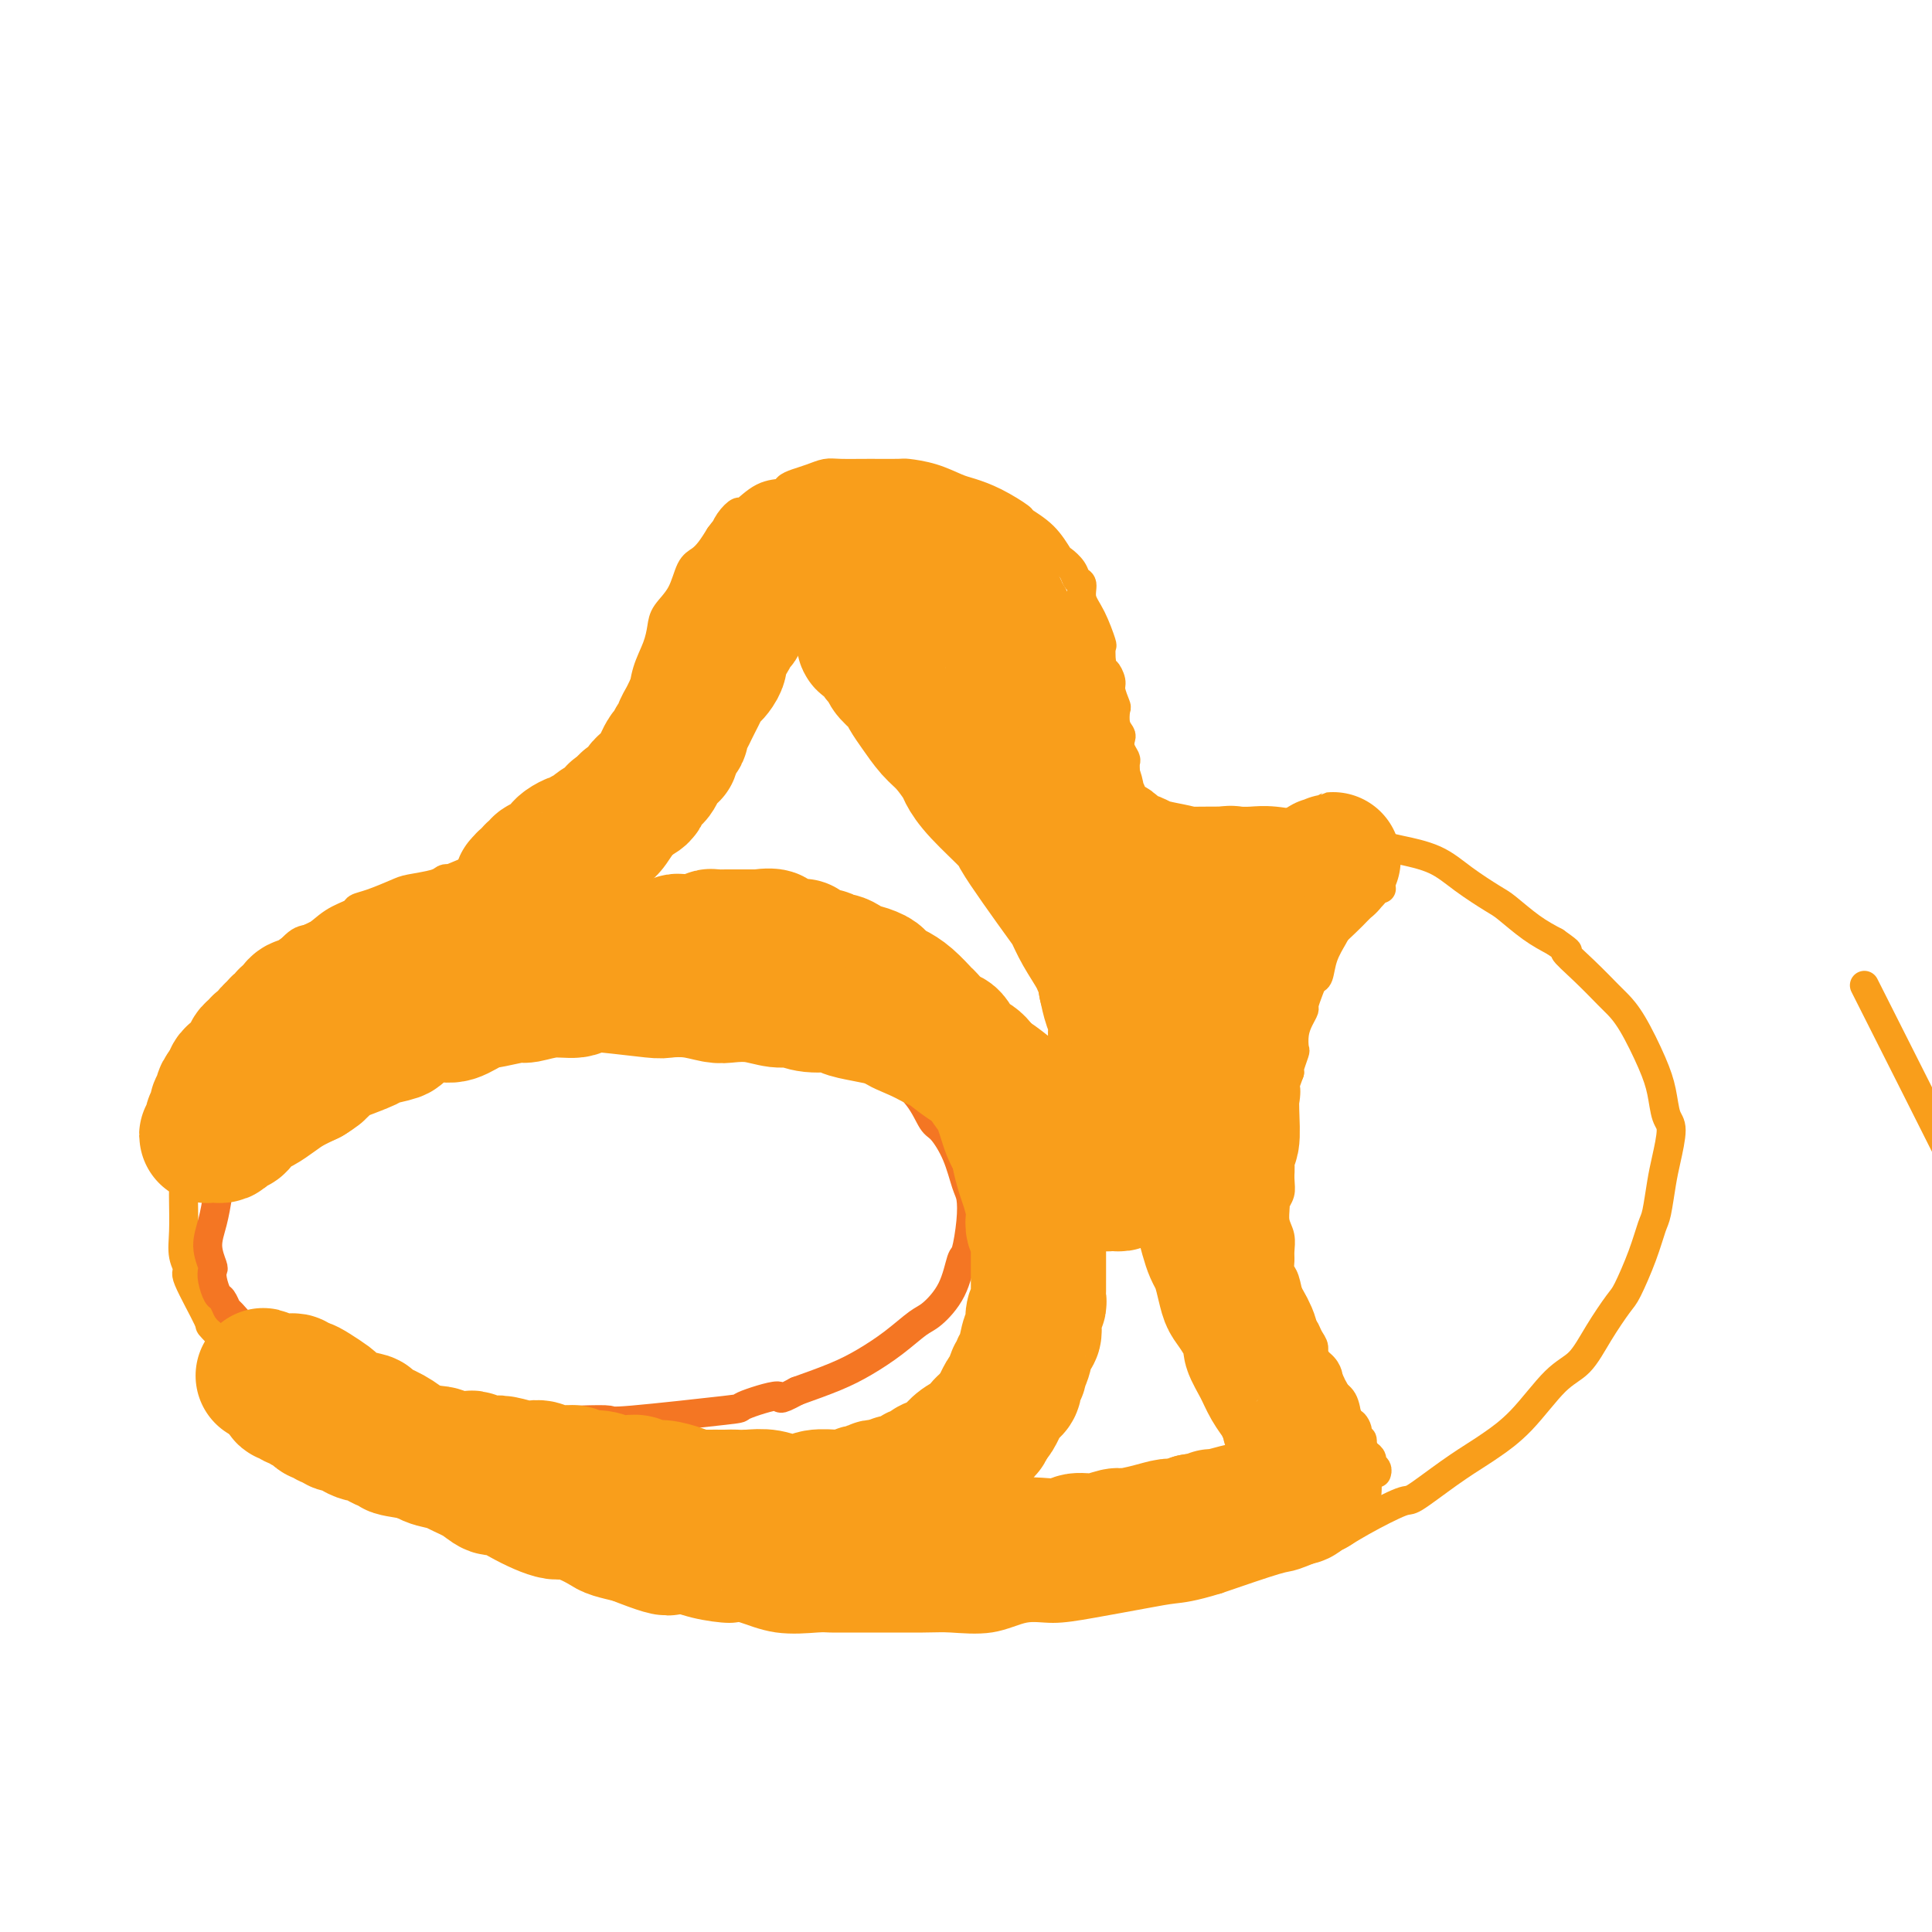 <svg viewBox='0 0 400 400' version='1.1' xmlns='http://www.w3.org/2000/svg' xmlns:xlink='http://www.w3.org/1999/xlink'><g fill='none' stroke='#F99E1B' stroke-width='6' stroke-linecap='round' stroke-linejoin='round'><path d='M234,173c0.457,-0.030 0.914,-0.061 1,0c0.086,0.061 -0.199,0.213 0,0c0.199,-0.213 0.881,-0.792 1,-1c0.119,-0.208 -0.325,-0.045 0,0c0.325,0.045 1.418,-0.026 2,0c0.582,0.026 0.653,0.151 1,0c0.347,-0.151 0.971,-0.576 2,-1c1.029,-0.424 2.462,-0.845 3,-1c0.538,-0.155 0.181,-0.043 1,0c0.819,0.043 2.815,0.016 5,0c2.185,-0.016 4.560,-0.020 6,0c1.440,0.020 1.944,0.064 3,0c1.056,-0.064 2.663,-0.234 5,0c2.337,0.234 5.402,0.874 7,1c1.598,0.126 1.728,-0.263 3,0c1.272,0.263 3.685,1.178 6,2c2.315,0.822 4.532,1.551 6,2c1.468,0.449 2.187,0.618 4,1c1.813,0.382 4.721,0.976 7,2c2.279,1.024 3.928,2.476 6,4c2.072,1.524 4.566,3.120 6,4c1.434,0.880 1.809,1.045 3,2c1.191,0.955 3.197,2.702 5,4c1.803,1.298 3.401,2.149 5,3'/><path d='M322,195c4.153,2.915 2.035,1.704 2,2c-0.035,0.296 2.014,2.101 4,4c1.986,1.899 3.908,3.892 5,5c1.092,1.108 1.353,1.329 2,2c0.647,0.671 1.681,1.790 3,4c1.319,2.210 2.925,5.511 4,8c1.075,2.489 1.620,4.165 2,6c0.380,1.835 0.596,3.829 1,5c0.404,1.171 0.995,1.518 1,3c0.005,1.482 -0.578,4.098 -1,6c-0.422,1.902 -0.684,3.091 -1,5c-0.316,1.909 -0.688,4.539 -1,6c-0.312,1.461 -0.565,1.754 -1,3c-0.435,1.246 -1.053,3.447 -2,6c-0.947,2.553 -2.225,5.459 -3,7c-0.775,1.541 -1.048,1.717 -2,3c-0.952,1.283 -2.584,3.674 -4,6c-1.416,2.326 -2.617,4.586 -4,6c-1.383,1.414 -2.947,1.983 -5,4c-2.053,2.017 -4.596,5.484 -7,8c-2.404,2.516 -4.669,4.083 -6,5c-1.331,0.917 -1.726,1.186 -3,2c-1.274,0.814 -3.425,2.174 -6,4c-2.575,1.826 -5.572,4.118 -7,5c-1.428,0.882 -1.285,0.352 -3,1c-1.715,0.648 -5.288,2.472 -8,4c-2.712,1.528 -4.562,2.760 -7,4c-2.438,1.240 -5.464,2.488 -7,3c-1.536,0.512 -1.582,0.289 -4,1c-2.418,0.711 -7.209,2.355 -12,4'/><path d='M252,327c-5.382,1.657 -7.337,1.801 -9,2c-1.663,0.199 -3.036,0.453 -6,1c-2.964,0.547 -7.521,1.386 -11,2c-3.479,0.614 -5.879,1.002 -8,1c-2.121,-0.002 -3.962,-0.393 -6,0c-2.038,0.393 -4.273,1.569 -7,2c-2.727,0.431 -5.947,0.115 -8,0c-2.053,-0.115 -2.938,-0.029 -6,0c-3.062,0.029 -8.302,0.000 -12,0c-3.698,-0.000 -5.854,0.029 -7,0c-1.146,-0.029 -1.281,-0.115 -3,0c-1.719,0.115 -5.023,0.431 -8,0c-2.977,-0.431 -5.628,-1.607 -7,-2c-1.372,-0.393 -1.466,-0.002 -3,0c-1.534,0.002 -4.508,-0.386 -7,-1c-2.492,-0.614 -4.503,-1.454 -7,-2c-2.497,-0.546 -5.480,-0.800 -7,-1c-1.520,-0.200 -1.576,-0.348 -3,-1c-1.424,-0.652 -4.216,-1.807 -7,-3c-2.784,-1.193 -5.562,-2.423 -7,-3c-1.438,-0.577 -1.537,-0.503 -3,-1c-1.463,-0.497 -4.291,-1.567 -7,-3c-2.709,-1.433 -5.301,-3.229 -7,-4c-1.699,-0.771 -2.507,-0.518 -4,-1c-1.493,-0.482 -3.672,-1.698 -6,-3c-2.328,-1.302 -4.804,-2.689 -8,-5c-3.196,-2.311 -7.110,-5.548 -9,-7c-1.890,-1.452 -1.754,-1.121 -3,-2c-1.246,-0.879 -3.874,-2.967 -6,-5c-2.126,-2.033 -3.750,-4.009 -5,-5c-1.250,-0.991 -2.125,-0.995 -3,-1'/><path d='M52,285c-5.922,-4.696 -3.725,-3.936 -4,-5c-0.275,-1.064 -3.020,-3.953 -4,-5c-0.980,-1.047 -0.196,-0.252 -1,-2c-0.804,-1.748 -3.196,-6.041 -4,-8c-0.804,-1.959 -0.019,-1.586 0,-2c0.019,-0.414 -0.727,-1.616 -1,-3c-0.273,-1.384 -0.074,-2.949 0,-5c0.074,-2.051 0.023,-4.588 0,-6c-0.023,-1.412 -0.018,-1.698 0,-3c0.018,-1.302 0.051,-3.621 0,-6c-0.051,-2.379 -0.184,-4.819 0,-6c0.184,-1.181 0.685,-1.102 1,-2c0.315,-0.898 0.443,-2.774 1,-5c0.557,-2.226 1.543,-4.803 2,-6c0.457,-1.197 0.386,-1.015 1,-2c0.614,-0.985 1.913,-3.137 3,-5c1.087,-1.863 1.961,-3.438 3,-5c1.039,-1.562 2.245,-3.109 3,-4c0.755,-0.891 1.061,-1.124 2,-2c0.939,-0.876 2.511,-2.395 4,-4c1.489,-1.605 2.895,-3.295 4,-4c1.105,-0.705 1.911,-0.426 3,-1c1.089,-0.574 2.463,-2.003 4,-3c1.537,-0.997 3.238,-1.563 4,-2c0.762,-0.437 0.585,-0.747 1,-1c0.415,-0.253 1.420,-0.450 3,-1c1.580,-0.550 3.733,-1.454 5,-2c1.267,-0.546 1.649,-0.734 3,-1c1.351,-0.266 3.671,-0.610 5,-1c1.329,-0.390 1.665,-0.826 2,-1c0.335,-0.174 0.667,-0.087 1,0'/><path d='M93,182c5.385,-2.251 3.347,-1.378 3,-1c-0.347,0.378 0.996,0.260 2,0c1.004,-0.260 1.669,-0.661 2,-1c0.331,-0.339 0.328,-0.616 1,-1c0.672,-0.384 2.019,-0.877 3,-1c0.981,-0.123 1.594,0.122 2,0c0.406,-0.122 0.603,-0.613 1,-1c0.397,-0.387 0.995,-0.671 2,-1c1.005,-0.329 2.418,-0.702 3,-1c0.582,-0.298 0.333,-0.520 1,-1c0.667,-0.480 2.248,-1.218 3,-2c0.752,-0.782 0.674,-1.609 1,-2c0.326,-0.391 1.057,-0.348 2,-1c0.943,-0.652 2.098,-2.000 3,-3c0.902,-1.000 1.550,-1.652 2,-2c0.450,-0.348 0.701,-0.391 1,-1c0.299,-0.609 0.647,-1.784 1,-3c0.353,-1.216 0.711,-2.473 1,-3c0.289,-0.527 0.510,-0.324 1,-1c0.490,-0.676 1.248,-2.231 2,-4c0.752,-1.769 1.497,-3.751 2,-5c0.503,-1.249 0.763,-1.765 1,-3c0.237,-1.235 0.452,-3.189 1,-5c0.548,-1.811 1.431,-3.480 2,-5c0.569,-1.520 0.824,-2.893 1,-4c0.176,-1.107 0.274,-1.948 1,-3c0.726,-1.052 2.081,-2.315 3,-4c0.919,-1.685 1.401,-3.792 2,-5c0.599,-1.208 1.315,-1.518 2,-2c0.685,-0.482 1.339,-1.138 2,-2c0.661,-0.862 1.331,-1.931 2,-3'/><path d='M149,111c1.899,-2.616 1.147,-1.156 1,-1c-0.147,0.156 0.311,-0.991 1,-2c0.689,-1.009 1.609,-1.881 2,-2c0.391,-0.119 0.254,0.515 1,0c0.746,-0.515 2.377,-2.179 4,-3c1.623,-0.821 3.239,-0.798 4,-1c0.761,-0.202 0.666,-0.628 1,-1c0.334,-0.372 1.097,-0.688 2,-1c0.903,-0.312 1.944,-0.619 3,-1c1.056,-0.381 2.125,-0.835 3,-1c0.875,-0.165 1.555,-0.042 3,0c1.445,0.042 3.654,0.004 6,0c2.346,-0.004 4.829,0.026 6,0c1.171,-0.026 1.032,-0.107 2,0c0.968,0.107 3.045,0.404 5,1c1.955,0.596 3.789,1.492 5,2c1.211,0.508 1.801,0.627 3,1c1.199,0.373 3.008,1.000 5,2c1.992,1.000 4.168,2.371 5,3c0.832,0.629 0.321,0.514 1,1c0.679,0.486 2.549,1.573 4,3c1.451,1.427 2.484,3.193 3,4c0.516,0.807 0.515,0.656 1,1c0.485,0.344 1.456,1.185 2,2c0.544,0.815 0.661,1.606 1,2c0.339,0.394 0.900,0.390 1,1c0.100,0.610 -0.260,1.832 0,3c0.260,1.168 1.142,2.282 2,4c0.858,1.718 1.693,4.039 2,5c0.307,0.961 0.088,0.560 0,1c-0.088,0.440 -0.044,1.720 0,3'/><path d='M228,137c0.780,2.827 0.731,1.893 1,2c0.269,0.107 0.856,1.253 1,2c0.144,0.747 -0.154,1.093 0,2c0.154,0.907 0.759,2.375 1,3c0.241,0.625 0.116,0.408 0,1c-0.116,0.592 -0.223,1.994 0,3c0.223,1.006 0.778,1.617 1,2c0.222,0.383 0.112,0.539 0,1c-0.112,0.461 -0.226,1.228 0,2c0.226,0.772 0.793,1.550 1,2c0.207,0.450 0.054,0.573 0,1c-0.054,0.427 -0.011,1.160 0,2c0.011,0.840 -0.011,1.788 0,2c0.011,0.212 0.056,-0.312 0,0c-0.056,0.312 -0.211,1.459 0,2c0.211,0.541 0.789,0.474 1,1c0.211,0.526 0.057,1.643 0,2c-0.057,0.357 -0.015,-0.048 0,0c0.015,0.048 0.004,0.549 0,1c-0.004,0.451 -0.001,0.852 0,1c0.001,0.148 0.000,0.042 0,0c-0.000,-0.042 -0.000,-0.021 0,0'/></g>
<g fill='none' stroke='#F47623' stroke-width='6' stroke-linecap='round' stroke-linejoin='round'><path d='M172,214c0.295,-0.008 0.590,-0.017 1,0c0.410,0.017 0.934,0.059 1,0c0.066,-0.059 -0.327,-0.220 0,0c0.327,0.220 1.372,0.822 2,1c0.628,0.178 0.837,-0.068 1,0c0.163,0.068 0.280,0.449 1,1c0.720,0.551 2.041,1.272 3,2c0.959,0.728 1.554,1.463 2,2c0.446,0.537 0.742,0.875 2,2c1.258,1.125 3.478,3.036 5,5c1.522,1.964 2.345,3.980 3,5c0.655,1.020 1.143,1.043 2,2c0.857,0.957 2.083,2.849 3,5c0.917,2.151 1.525,4.561 2,6c0.475,1.439 0.817,1.906 1,3c0.183,1.094 0.208,2.815 0,5c-0.208,2.185 -0.648,4.835 -1,6c-0.352,1.165 -0.616,0.846 -1,2c-0.384,1.154 -0.888,3.782 -2,6c-1.112,2.218 -2.832,4.025 -4,5c-1.168,0.975 -1.782,1.118 -3,2c-1.218,0.882 -3.038,2.505 -5,4c-1.962,1.495 -4.067,2.864 -6,4c-1.933,1.136 -3.695,2.039 -6,3c-2.305,0.961 -5.152,1.981 -8,3'/><path d='M165,288c-4.800,2.588 -2.799,1.058 -4,1c-1.201,-0.058 -5.603,1.357 -7,2c-1.397,0.643 0.212,0.513 -4,1c-4.212,0.487 -14.246,1.590 -19,2c-4.754,0.410 -4.228,0.125 -5,0c-0.772,-0.125 -2.843,-0.092 -6,0c-3.157,0.092 -7.399,0.241 -11,0c-3.601,-0.241 -6.562,-0.872 -8,-1c-1.438,-0.128 -1.355,0.248 -3,0c-1.645,-0.248 -5.018,-1.121 -8,-2c-2.982,-0.879 -5.572,-1.765 -7,-2c-1.428,-0.235 -1.694,0.182 -3,0c-1.306,-0.182 -3.652,-0.964 -6,-2c-2.348,-1.036 -4.700,-2.326 -6,-3c-1.300,-0.674 -1.550,-0.731 -3,-1c-1.450,-0.269 -4.101,-0.750 -6,-2c-1.899,-1.250 -3.048,-3.270 -4,-4c-0.952,-0.730 -1.708,-0.169 -3,-1c-1.292,-0.831 -3.120,-3.055 -4,-4c-0.880,-0.945 -0.810,-0.611 -1,-1c-0.190,-0.389 -0.638,-1.503 -1,-2c-0.362,-0.497 -0.637,-0.379 -1,-1c-0.363,-0.621 -0.812,-1.981 -1,-3c-0.188,-1.019 -0.113,-1.698 0,-2c0.113,-0.302 0.266,-0.227 0,-1c-0.266,-0.773 -0.951,-2.393 -1,-4c-0.049,-1.607 0.536,-3.201 1,-5c0.464,-1.799 0.805,-3.802 1,-5c0.195,-1.198 0.245,-1.592 1,-3c0.755,-1.408 2.216,-3.831 3,-5c0.784,-1.169 0.892,-1.085 1,-1'/><path d='M50,239c1.609,-2.360 3.132,-3.758 5,-5c1.868,-1.242 4.082,-2.326 5,-3c0.918,-0.674 0.539,-0.938 3,-2c2.461,-1.062 7.762,-2.922 10,-4c2.238,-1.078 1.415,-1.374 3,-2c1.585,-0.626 5.580,-1.582 8,-2c2.420,-0.418 3.264,-0.298 6,-1c2.736,-0.702 7.363,-2.226 11,-3c3.637,-0.774 6.284,-0.800 8,-1c1.716,-0.200 2.500,-0.575 5,-1c2.500,-0.425 6.715,-0.900 10,-1c3.285,-0.100 5.640,0.173 7,0c1.360,-0.173 1.725,-0.794 3,-1c1.275,-0.206 3.462,0.001 6,0c2.538,-0.001 5.429,-0.211 7,0c1.571,0.211 1.821,0.841 3,1c1.179,0.159 3.286,-0.154 5,0c1.714,0.154 3.034,0.773 4,1c0.966,0.227 1.579,0.061 2,0c0.421,-0.061 0.652,-0.016 1,0c0.348,0.016 0.814,0.005 1,0c0.186,-0.005 0.093,-0.002 0,0'/></g>
<g fill='none' stroke='#F99E1B' stroke-width='6' stroke-linecap='round' stroke-linejoin='round'><path d='M286,184c-0.457,0.002 -0.914,0.003 -1,0c-0.086,-0.003 0.198,-0.012 0,0c-0.198,0.012 -0.879,0.045 -1,0c-0.121,-0.045 0.318,-0.168 0,0c-0.318,0.168 -1.395,0.625 -2,1c-0.605,0.375 -0.740,0.667 -1,1c-0.260,0.333 -0.646,0.707 -1,1c-0.354,0.293 -0.676,0.507 -1,1c-0.324,0.493 -0.650,1.267 -1,2c-0.350,0.733 -0.724,1.425 -1,2c-0.276,0.575 -0.455,1.035 -1,2c-0.545,0.965 -1.456,2.437 -2,4c-0.544,1.563 -0.719,3.216 -1,4c-0.281,0.784 -0.666,0.699 -1,1c-0.334,0.301 -0.615,0.989 -1,2c-0.385,1.011 -0.874,2.345 -1,3c-0.126,0.655 0.111,0.632 0,1c-0.111,0.368 -0.569,1.128 -1,2c-0.431,0.872 -0.834,1.855 -1,3c-0.166,1.145 -0.096,2.451 0,3c0.096,0.549 0.218,0.340 0,1c-0.218,0.660 -0.777,2.189 -1,3c-0.223,0.811 -0.112,0.906 0,1'/><path d='M267,222c-1.944,5.477 -1.306,3.170 -1,3c0.306,-0.170 0.278,1.796 0,3c-0.278,1.204 -0.807,1.645 -1,2c-0.193,0.355 -0.051,0.622 0,2c0.051,1.378 0.010,3.865 0,5c-0.010,1.135 0.012,0.918 0,2c-0.012,1.082 -0.057,3.462 0,5c0.057,1.538 0.215,2.235 0,3c-0.215,0.765 -0.804,1.598 -1,2c-0.196,0.402 0.000,0.373 0,1c-0.000,0.627 -0.197,1.912 0,3c0.197,1.088 0.788,1.980 1,3c0.212,1.020 0.046,2.168 0,3c-0.046,0.832 0.029,1.348 0,2c-0.029,0.652 -0.163,1.439 0,2c0.163,0.561 0.621,0.895 1,2c0.379,1.105 0.679,2.982 1,4c0.321,1.018 0.665,1.179 1,2c0.335,0.821 0.662,2.303 1,3c0.338,0.697 0.685,0.609 1,1c0.315,0.391 0.596,1.260 1,2c0.404,0.740 0.931,1.349 1,2c0.069,0.651 -0.319,1.344 0,2c0.319,0.656 1.346,1.277 2,2c0.654,0.723 0.935,1.550 1,2c0.065,0.450 -0.086,0.523 0,1c0.086,0.477 0.408,1.359 1,2c0.592,0.641 1.455,1.040 2,2c0.545,0.960 0.773,2.480 1,4'/><path d='M279,294c2.327,4.996 1.145,1.986 1,1c-0.145,-0.986 0.749,0.050 1,1c0.251,0.950 -0.139,1.813 0,2c0.139,0.187 0.807,-0.301 1,0c0.193,0.301 -0.088,1.390 0,2c0.088,0.610 0.545,0.742 1,1c0.455,0.258 0.906,0.644 1,1c0.094,0.356 -0.171,0.684 0,1c0.171,0.316 0.778,0.621 1,1c0.222,0.379 0.060,0.833 0,1c-0.060,0.167 -0.017,0.048 0,0c0.017,-0.048 0.009,-0.024 0,0'/><path d='M386,204c14.159,28.074 28.319,56.149 34,68c5.681,11.851 2.884,7.479 2,6c-0.884,-1.479 0.144,-0.066 1,2c0.856,2.066 1.538,4.784 2,7c0.462,2.216 0.702,3.931 1,5c0.298,1.069 0.652,1.491 1,3c0.348,1.509 0.689,4.103 1,6c0.311,1.897 0.594,3.096 1,5c0.406,1.904 0.937,4.514 1,6c0.063,1.486 -0.341,1.848 0,3c0.341,1.152 1.428,3.094 2,5c0.572,1.906 0.630,3.776 1,5c0.370,1.224 1.054,1.801 2,3c0.946,1.199 2.156,3.021 3,5c0.844,1.979 1.323,4.114 2,5c0.677,0.886 1.551,0.524 2,1c0.449,0.476 0.474,1.791 1,3c0.526,1.209 1.553,2.313 2,3c0.447,0.687 0.313,0.959 1,2c0.687,1.041 2.194,2.852 4,5c1.806,2.148 3.912,4.634 5,6c1.088,1.366 1.158,1.614 2,3c0.842,1.386 2.458,3.912 4,6c1.542,2.088 3.012,3.740 4,5c0.988,1.260 1.494,2.130 2,3'/><path d='M467,375c5.937,8.821 3.780,5.873 4,6c0.220,0.127 2.816,3.329 5,6c2.184,2.671 3.956,4.810 5,6c1.044,1.190 1.360,1.432 2,3c0.640,1.568 1.604,4.461 3,7c1.396,2.539 3.223,4.724 4,6c0.777,1.276 0.505,1.644 1,3c0.495,1.356 1.758,3.699 3,6c1.242,2.301 2.462,4.560 3,6c0.538,1.440 0.394,2.059 1,3c0.606,0.941 1.961,2.202 3,5c1.039,2.798 1.763,7.131 2,6c0.237,-1.131 -0.013,-7.728 2,2c2.013,9.728 6.289,35.779 0,1c-6.289,-34.779 -23.145,-130.390 -40,-226'/></g>
<g fill='none' stroke='#F99E1B' stroke-width='28' stroke-linecap='round' stroke-linejoin='round'><path d='M131,199c0.032,-0.030 0.063,-0.059 0,0c-0.063,0.059 -0.221,0.208 0,0c0.221,-0.208 0.820,-0.773 1,-1c0.180,-0.227 -0.059,-0.117 0,0c0.059,0.117 0.415,0.241 1,0c0.585,-0.241 1.400,-0.848 2,-1c0.600,-0.152 0.987,0.152 1,0c0.013,-0.152 -0.347,-0.759 0,-1c0.347,-0.241 1.402,-0.117 2,0c0.598,0.117 0.740,0.227 1,0c0.260,-0.227 0.637,-0.792 1,-1c0.363,-0.208 0.714,-0.060 1,0c0.286,0.060 0.509,0.030 1,0c0.491,-0.030 1.249,-0.061 2,0c0.751,0.061 1.496,0.212 2,0c0.504,-0.212 0.769,-0.789 1,-1c0.231,-0.211 0.429,-0.057 1,0c0.571,0.057 1.514,0.015 2,0c0.486,-0.015 0.514,-0.004 1,0c0.486,0.004 1.429,0.001 2,0c0.571,-0.001 0.769,-0.000 1,0c0.231,0.000 0.495,0.000 1,0c0.505,-0.000 1.253,-0.000 2,0'/><path d='M157,194c4.527,-0.608 2.844,0.372 3,1c0.156,0.628 2.149,0.903 3,1c0.851,0.097 0.559,0.016 1,0c0.441,-0.016 1.613,0.033 2,0c0.387,-0.033 -0.013,-0.148 0,0c0.013,0.148 0.439,0.559 1,1c0.561,0.441 1.258,0.910 2,1c0.742,0.090 1.531,-0.201 2,0c0.469,0.201 0.620,0.894 1,1c0.380,0.106 0.991,-0.375 2,0c1.009,0.375 2.416,1.606 3,2c0.584,0.394 0.344,-0.050 1,0c0.656,0.050 2.209,0.592 3,1c0.791,0.408 0.822,0.681 1,1c0.178,0.319 0.504,0.685 1,1c0.496,0.315 1.162,0.579 2,1c0.838,0.421 1.849,1.000 3,2c1.151,1.000 2.443,2.422 3,3c0.557,0.578 0.379,0.314 1,1c0.621,0.686 2.040,2.323 3,3c0.960,0.677 1.462,0.395 2,1c0.538,0.605 1.114,2.097 2,3c0.886,0.903 2.084,1.217 3,2c0.916,0.783 1.551,2.036 2,3c0.449,0.964 0.712,1.640 1,2c0.288,0.360 0.602,0.404 1,1c0.398,0.596 0.880,1.745 1,2c0.120,0.255 -0.123,-0.385 0,0c0.123,0.385 0.610,1.796 1,3c0.390,1.204 0.683,2.201 1,3c0.317,0.799 0.659,1.399 1,2'/><path d='M210,236c1.415,2.945 0.954,2.308 1,3c0.046,0.692 0.600,2.714 1,4c0.400,1.286 0.647,1.835 1,3c0.353,1.165 0.813,2.947 1,4c0.187,1.053 0.103,1.377 0,2c-0.103,0.623 -0.224,1.545 0,2c0.224,0.455 0.792,0.442 1,1c0.208,0.558 0.056,1.688 0,2c-0.056,0.312 -0.015,-0.195 0,0c0.015,0.195 0.004,1.091 0,2c-0.004,0.909 -0.001,1.830 0,3c0.001,1.170 0.001,2.589 0,3c-0.001,0.411 -0.004,-0.185 0,0c0.004,0.185 0.015,1.151 0,2c-0.015,0.849 -0.056,1.580 0,2c0.056,0.420 0.208,0.529 0,1c-0.208,0.471 -0.776,1.302 -1,2c-0.224,0.698 -0.102,1.262 0,2c0.102,0.738 0.186,1.651 0,2c-0.186,0.349 -0.642,0.134 -1,1c-0.358,0.866 -0.617,2.813 -1,4c-0.383,1.187 -0.890,1.614 -1,2c-0.110,0.386 0.178,0.732 0,1c-0.178,0.268 -0.822,0.458 -1,1c-0.178,0.542 0.111,1.436 0,2c-0.111,0.564 -0.621,0.799 -1,1c-0.379,0.201 -0.626,0.369 -1,1c-0.374,0.631 -0.873,1.726 -1,2c-0.127,0.274 0.120,-0.272 0,0c-0.120,0.272 -0.606,1.364 -1,2c-0.394,0.636 -0.697,0.818 -1,1'/><path d='M205,294c-1.692,3.996 -0.922,1.487 -1,1c-0.078,-0.487 -1.005,1.049 -2,2c-0.995,0.951 -2.060,1.316 -3,2c-0.940,0.684 -1.756,1.685 -2,2c-0.244,0.315 0.084,-0.056 0,0c-0.084,0.056 -0.581,0.541 -1,1c-0.419,0.459 -0.760,0.893 -1,1c-0.240,0.107 -0.378,-0.112 -1,0c-0.622,0.112 -1.729,0.556 -2,1c-0.271,0.444 0.292,0.890 0,1c-0.292,0.110 -1.439,-0.115 -2,0c-0.561,0.115 -0.535,0.570 -1,1c-0.465,0.430 -1.420,0.833 -2,1c-0.580,0.167 -0.784,0.096 -1,0c-0.216,-0.096 -0.443,-0.218 -1,0c-0.557,0.218 -1.445,0.775 -2,1c-0.555,0.225 -0.778,0.117 -1,0c-0.222,-0.117 -0.444,-0.242 -1,0c-0.556,0.242 -1.445,0.850 -2,1c-0.555,0.150 -0.775,-0.157 -1,0c-0.225,0.157 -0.456,0.778 -1,1c-0.544,0.222 -1.403,0.045 -2,0c-0.597,-0.045 -0.932,0.040 -2,0c-1.068,-0.040 -2.868,-0.207 -4,0c-1.132,0.207 -1.597,0.789 -2,1c-0.403,0.211 -0.743,0.053 -1,0c-0.257,-0.053 -0.431,-0.000 -1,0c-0.569,0.000 -1.534,-0.051 -2,0c-0.466,0.051 -0.433,0.206 -1,0c-0.567,-0.206 -1.733,-0.773 -3,-1c-1.267,-0.227 -2.633,-0.113 -4,0'/><path d='M155,310c-4.949,0.309 -3.320,0.080 -3,0c0.320,-0.080 -0.669,-0.011 -2,0c-1.331,0.011 -3.004,-0.034 -4,0c-0.996,0.034 -1.317,0.149 -2,0c-0.683,-0.149 -1.730,-0.562 -3,-1c-1.270,-0.438 -2.764,-0.902 -4,-1c-1.236,-0.098 -2.213,0.171 -3,0c-0.787,-0.171 -1.382,-0.782 -2,-1c-0.618,-0.218 -1.257,-0.043 -2,0c-0.743,0.043 -1.588,-0.045 -2,0c-0.412,0.045 -0.391,0.222 -1,0c-0.609,-0.222 -1.850,-0.844 -3,-1c-1.150,-0.156 -2.210,0.154 -3,0c-0.790,-0.154 -1.311,-0.772 -2,-1c-0.689,-0.228 -1.546,-0.065 -2,0c-0.454,0.065 -0.506,0.031 -1,0c-0.494,-0.031 -1.429,-0.060 -2,0c-0.571,0.060 -0.779,0.208 -1,0c-0.221,-0.208 -0.454,-0.774 -1,-1c-0.546,-0.226 -1.403,-0.113 -2,0c-0.597,0.113 -0.932,0.228 -2,0c-1.068,-0.228 -2.867,-0.797 -4,-1c-1.133,-0.203 -1.598,-0.040 -2,0c-0.402,0.040 -0.741,-0.042 -1,0c-0.259,0.042 -0.440,0.208 -1,0c-0.560,-0.208 -1.500,-0.792 -2,-1c-0.500,-0.208 -0.559,-0.042 -1,0c-0.441,0.042 -1.262,-0.040 -2,0c-0.738,0.040 -1.391,0.203 -2,0c-0.609,-0.203 -1.174,-0.772 -2,-1c-0.826,-0.228 -1.913,-0.114 -3,0'/><path d='M88,301c-10.992,-1.614 -4.971,-1.149 -3,-1c1.971,0.149 -0.107,-0.017 -1,0c-0.893,0.017 -0.602,0.216 -1,0c-0.398,-0.216 -1.487,-0.846 -2,-1c-0.513,-0.154 -0.451,0.170 -1,0c-0.549,-0.170 -1.709,-0.833 -2,-1c-0.291,-0.167 0.288,0.161 0,0c-0.288,-0.161 -1.443,-0.813 -2,-1c-0.557,-0.187 -0.516,0.089 -1,0c-0.484,-0.089 -1.492,-0.545 -2,-1c-0.508,-0.455 -0.517,-0.911 -1,-1c-0.483,-0.089 -1.439,0.187 -2,0c-0.561,-0.187 -0.728,-0.837 -1,-1c-0.272,-0.163 -0.650,0.163 -1,0c-0.350,-0.163 -0.671,-0.813 -1,-1c-0.329,-0.187 -0.665,0.089 -1,0c-0.335,-0.089 -0.667,-0.545 -1,-1c-0.333,-0.455 -0.666,-0.911 -1,-1c-0.334,-0.089 -0.668,0.187 -1,0c-0.332,-0.187 -0.662,-0.837 -1,-1c-0.338,-0.163 -0.683,0.163 -1,0c-0.317,-0.163 -0.606,-0.813 -1,-1c-0.394,-0.187 -0.894,0.090 -1,0c-0.106,-0.090 0.182,-0.546 0,-1c-0.182,-0.454 -0.833,-0.906 -1,-1c-0.167,-0.094 0.151,0.171 0,0c-0.151,-0.171 -0.773,-0.778 -1,-1c-0.227,-0.222 -0.061,-0.060 0,0c0.061,0.060 0.017,0.017 0,0c-0.017,-0.017 -0.009,-0.009 0,0'/><path d='M57,286c-4.839,-2.320 -1.437,-0.621 0,0c1.437,0.621 0.910,0.165 1,0c0.090,-0.165 0.798,-0.040 1,0c0.202,0.040 -0.101,-0.004 0,0c0.101,0.004 0.606,0.055 1,0c0.394,-0.055 0.677,-0.218 1,0c0.323,0.218 0.687,0.817 1,1c0.313,0.183 0.574,-0.049 1,0c0.426,0.049 1.015,0.381 2,1c0.985,0.619 2.366,1.527 3,2c0.634,0.473 0.522,0.511 1,1c0.478,0.489 1.546,1.431 3,2c1.454,0.569 3.295,0.767 4,1c0.705,0.233 0.273,0.500 1,1c0.727,0.500 2.611,1.233 4,2c1.389,0.767 2.282,1.567 3,2c0.718,0.433 1.263,0.500 2,1c0.737,0.500 1.668,1.434 3,2c1.332,0.566 3.065,0.763 4,1c0.935,0.237 1.071,0.514 2,1c0.929,0.486 2.650,1.180 4,2c1.350,0.820 2.330,1.765 3,2c0.670,0.235 1.032,-0.239 2,0c0.968,0.239 2.544,1.190 4,2c1.456,0.810 2.793,1.478 4,2c1.207,0.522 2.286,0.899 3,1c0.714,0.101 1.064,-0.075 2,0c0.936,0.075 2.457,0.402 4,1c1.543,0.598 3.108,1.469 4,2c0.892,0.531 1.112,0.723 2,1c0.888,0.277 2.444,0.638 4,1'/><path d='M131,318c12.297,4.906 6.041,1.170 4,0c-2.041,-1.170 0.134,0.225 2,1c1.866,0.775 3.425,0.929 5,1c1.575,0.071 3.168,0.057 4,0c0.832,-0.057 0.904,-0.159 2,0c1.096,0.159 3.217,0.578 5,1c1.783,0.422 3.229,0.845 4,1c0.771,0.155 0.869,0.042 2,0c1.131,-0.042 3.297,-0.011 5,0c1.703,0.011 2.943,0.003 4,0c1.057,-0.003 1.931,-0.001 3,0c1.069,0.001 2.332,0.000 4,0c1.668,-0.000 3.742,-0.000 5,0c1.258,0.000 1.699,0.001 3,0c1.301,-0.001 3.460,-0.004 5,0c1.540,0.004 2.460,0.016 4,0c1.540,-0.016 3.699,-0.061 5,0c1.301,0.061 1.742,0.226 3,0c1.258,-0.226 3.332,-0.844 5,-1c1.668,-0.156 2.931,0.150 4,0c1.069,-0.150 1.944,-0.757 3,-1c1.056,-0.243 2.293,-0.122 4,0c1.707,0.122 3.883,0.244 5,0c1.117,-0.244 1.176,-0.853 2,-1c0.824,-0.147 2.413,0.167 4,0c1.587,-0.167 3.173,-0.814 4,-1c0.827,-0.186 0.896,0.091 2,0c1.104,-0.091 3.244,-0.550 5,-1c1.756,-0.450 3.126,-0.890 4,-1c0.874,-0.110 1.250,0.112 2,0c0.750,-0.112 1.875,-0.556 3,-1'/><path d='M247,315c8.166,-1.322 5.082,-1.129 4,-1c-1.082,0.129 -0.161,0.192 1,0c1.161,-0.192 2.561,-0.640 4,-1c1.439,-0.360 2.915,-0.633 4,-1c1.085,-0.367 1.779,-0.829 2,-1c0.221,-0.171 -0.030,-0.049 0,0c0.030,0.049 0.341,0.027 1,0c0.659,-0.027 1.664,-0.060 2,0c0.336,0.060 0.002,0.213 0,0c-0.002,-0.213 0.329,-0.793 1,-1c0.671,-0.207 1.682,-0.040 2,0c0.318,0.040 -0.056,-0.045 0,0c0.056,0.045 0.540,0.222 1,0c0.460,-0.222 0.894,-0.843 1,-1c0.106,-0.157 -0.115,0.150 0,0c0.115,-0.150 0.567,-0.758 1,-1c0.433,-0.242 0.848,-0.118 1,0c0.152,0.118 0.041,0.229 0,0c-0.041,-0.229 -0.011,-0.797 0,-1c0.011,-0.203 0.003,-0.040 0,0c-0.003,0.040 -0.001,-0.045 0,0c0.001,0.045 -0.000,0.218 0,0c0.000,-0.218 0.001,-0.828 0,-1c-0.001,-0.172 -0.004,0.095 0,0c0.004,-0.095 0.016,-0.550 0,-1c-0.016,-0.450 -0.061,-0.895 0,-1c0.061,-0.105 0.226,0.129 0,0c-0.226,-0.129 -0.844,-0.622 -1,-1c-0.156,-0.378 0.150,-0.640 0,-1c-0.150,-0.360 -0.757,-0.817 -1,-1c-0.243,-0.183 -0.121,-0.091 0,0'/><path d='M270,301c0.220,-1.571 0.270,-0.998 0,-1c-0.270,-0.002 -0.861,-0.578 -1,-1c-0.139,-0.422 0.174,-0.690 0,-1c-0.174,-0.310 -0.834,-0.664 -1,-1c-0.166,-0.336 0.164,-0.656 0,-1c-0.164,-0.344 -0.820,-0.713 -1,-1c-0.180,-0.287 0.118,-0.491 0,-1c-0.118,-0.509 -0.652,-1.324 -1,-2c-0.348,-0.676 -0.508,-1.215 -1,-2c-0.492,-0.785 -1.314,-1.816 -2,-3c-0.686,-1.184 -1.234,-2.520 -2,-4c-0.766,-1.480 -1.749,-3.105 -2,-4c-0.251,-0.895 0.231,-1.061 0,-2c-0.231,-0.939 -1.175,-2.650 -2,-4c-0.825,-1.350 -1.530,-2.339 -2,-3c-0.470,-0.661 -0.703,-0.994 -1,-2c-0.297,-1.006 -0.658,-2.687 -1,-4c-0.342,-1.313 -0.665,-2.260 -1,-3c-0.335,-0.740 -0.681,-1.275 -1,-2c-0.319,-0.725 -0.611,-1.640 -1,-3c-0.389,-1.360 -0.874,-3.165 -1,-4c-0.126,-0.835 0.106,-0.700 0,-1c-0.106,-0.300 -0.549,-1.034 -1,-2c-0.451,-0.966 -0.909,-2.162 -1,-3c-0.091,-0.838 0.186,-1.316 0,-2c-0.186,-0.684 -0.834,-1.573 -1,-3c-0.166,-1.427 0.152,-3.394 0,-4c-0.152,-0.606 -0.773,0.147 -1,0c-0.227,-0.147 -0.061,-1.193 0,-2c0.061,-0.807 0.017,-1.373 0,-2c-0.017,-0.627 -0.009,-1.313 0,-2'/><path d='M245,231c-1.547,-6.228 -0.416,-2.297 0,-1c0.416,1.297 0.115,-0.041 0,-1c-0.115,-0.959 -0.046,-1.539 0,-2c0.046,-0.461 0.068,-0.801 0,-1c-0.068,-0.199 -0.226,-0.256 0,-1c0.226,-0.744 0.834,-2.176 1,-3c0.166,-0.824 -0.111,-1.039 0,-2c0.111,-0.961 0.611,-2.669 1,-4c0.389,-1.331 0.667,-2.286 1,-3c0.333,-0.714 0.719,-1.188 1,-2c0.281,-0.812 0.456,-1.961 1,-3c0.544,-1.039 1.457,-1.966 2,-3c0.543,-1.034 0.717,-2.173 1,-3c0.283,-0.827 0.675,-1.341 1,-2c0.325,-0.659 0.584,-1.461 1,-2c0.416,-0.539 0.990,-0.813 1,-1c0.010,-0.187 -0.544,-0.288 0,-1c0.544,-0.712 2.187,-2.036 3,-3c0.813,-0.964 0.795,-1.568 1,-2c0.205,-0.432 0.631,-0.693 1,-1c0.369,-0.307 0.681,-0.660 1,-1c0.319,-0.340 0.645,-0.669 1,-1c0.355,-0.331 0.738,-0.666 1,-1c0.262,-0.334 0.403,-0.668 1,-1c0.597,-0.332 1.651,-0.662 2,-1c0.349,-0.338 -0.008,-0.683 0,-1c0.008,-0.317 0.381,-0.607 1,-1c0.619,-0.393 1.486,-0.889 2,-1c0.514,-0.111 0.677,0.162 1,0c0.323,-0.162 0.807,-0.761 1,-1c0.193,-0.239 0.097,-0.120 0,0'/><path d='M272,181c2.791,-2.872 1.268,-1.553 1,-1c-0.268,0.553 0.717,0.340 1,0c0.283,-0.340 -0.138,-0.805 0,-1c0.138,-0.195 0.835,-0.118 1,0c0.165,0.118 -0.203,0.279 0,0c0.203,-0.279 0.976,-0.996 1,-1c0.024,-0.004 -0.701,0.707 -1,1c-0.299,0.293 -0.171,0.168 0,0c0.171,-0.168 0.384,-0.379 0,0c-0.384,0.379 -1.363,1.348 -2,2c-0.637,0.652 -0.930,0.988 -2,2c-1.070,1.012 -2.918,2.700 -4,4c-1.082,1.300 -1.397,2.211 -2,3c-0.603,0.789 -1.494,1.457 -2,2c-0.506,0.543 -0.625,0.962 -1,2c-0.375,1.038 -1.005,2.695 -2,5c-0.995,2.305 -2.357,5.258 -3,7c-0.643,1.742 -0.569,2.271 -1,4c-0.431,1.729 -1.368,4.657 -2,7c-0.632,2.343 -0.958,4.102 -1,6c-0.042,1.898 0.199,3.936 0,5c-0.199,1.064 -0.838,1.155 -1,2c-0.162,0.845 0.152,2.443 0,4c-0.152,1.557 -0.772,3.073 -1,4c-0.228,0.927 -0.065,1.265 0,2c0.065,0.735 0.033,1.868 0,3'/><path d='M251,243c-0.932,6.113 -0.264,2.896 0,2c0.264,-0.896 0.122,0.530 0,1c-0.122,0.470 -0.225,-0.017 0,0c0.225,0.017 0.779,0.536 1,1c0.221,0.464 0.111,0.873 0,1c-0.111,0.127 -0.222,-0.029 0,0c0.222,0.029 0.776,0.242 1,0c0.224,-0.242 0.116,-0.940 0,-1c-0.116,-0.060 -0.241,0.518 0,0c0.241,-0.518 0.849,-2.130 1,-4c0.151,-1.870 -0.156,-3.997 0,-5c0.156,-1.003 0.774,-0.883 1,-2c0.226,-1.117 0.061,-3.471 0,-6c-0.061,-2.529 -0.017,-5.232 0,-7c0.017,-1.768 0.008,-2.602 0,-4c-0.008,-1.398 -0.016,-3.361 0,-5c0.016,-1.639 0.057,-2.953 0,-4c-0.057,-1.047 -0.211,-1.827 0,-3c0.211,-1.173 0.788,-2.738 1,-4c0.212,-1.262 0.061,-2.222 0,-3c-0.061,-0.778 -0.031,-1.374 0,-2c0.031,-0.626 0.062,-1.281 0,-2c-0.062,-0.719 -0.216,-1.502 0,-2c0.216,-0.498 0.804,-0.711 1,-1c0.196,-0.289 0.001,-0.655 0,-1c-0.001,-0.345 0.192,-0.670 0,-1c-0.192,-0.330 -0.770,-0.666 -1,-1c-0.230,-0.334 -0.113,-0.667 0,-1c0.113,-0.333 0.223,-0.667 0,-1c-0.223,-0.333 -0.778,-0.667 -1,-1c-0.222,-0.333 -0.111,-0.667 0,-1'/><path d='M255,186c0.070,-9.753 -0.755,-3.135 -1,-1c-0.245,2.135 0.090,-0.211 0,-1c-0.090,-0.789 -0.604,-0.019 -1,0c-0.396,0.019 -0.674,-0.712 -1,-1c-0.326,-0.288 -0.701,-0.133 -1,0c-0.299,0.133 -0.522,0.243 -1,0c-0.478,-0.243 -1.210,-0.839 -2,-1c-0.790,-0.161 -1.638,0.111 -2,0c-0.362,-0.111 -0.237,-0.607 -1,-1c-0.763,-0.393 -2.414,-0.682 -4,-1c-1.586,-0.318 -3.107,-0.663 -4,-1c-0.893,-0.337 -1.156,-0.664 -2,-1c-0.844,-0.336 -2.268,-0.682 -3,-1c-0.732,-0.318 -0.774,-0.610 -1,-1c-0.226,-0.390 -0.638,-0.878 -1,-1c-0.362,-0.122 -0.674,0.123 -1,0c-0.326,-0.123 -0.666,-0.614 -1,-1c-0.334,-0.386 -0.663,-0.667 -1,-1c-0.337,-0.333 -0.683,-0.719 -1,-1c-0.317,-0.281 -0.606,-0.458 -1,-1c-0.394,-0.542 -0.893,-1.447 -1,-2c-0.107,-0.553 0.179,-0.752 0,-1c-0.179,-0.248 -0.822,-0.545 -1,-1c-0.178,-0.455 0.111,-1.068 0,-2c-0.111,-0.932 -0.621,-2.183 -1,-3c-0.379,-0.817 -0.627,-1.200 -1,-2c-0.373,-0.800 -0.871,-2.018 -1,-3c-0.129,-0.982 0.110,-1.727 0,-2c-0.110,-0.273 -0.568,-0.073 -1,-1c-0.432,-0.927 -0.838,-2.979 -1,-4c-0.162,-1.021 -0.081,-1.010 0,-1'/><path d='M218,149c-1.575,-4.300 -1.013,-3.049 -1,-3c0.013,0.049 -0.522,-1.104 -1,-2c-0.478,-0.896 -0.898,-1.536 -1,-2c-0.102,-0.464 0.114,-0.753 0,-1c-0.114,-0.247 -0.556,-0.451 -1,-1c-0.444,-0.549 -0.889,-1.443 -1,-2c-0.111,-0.557 0.111,-0.778 0,-1c-0.111,-0.222 -0.556,-0.446 -1,-1c-0.444,-0.554 -0.889,-1.439 -1,-2c-0.111,-0.561 0.111,-0.798 0,-1c-0.111,-0.202 -0.556,-0.369 -1,-1c-0.444,-0.631 -0.889,-1.727 -1,-2c-0.111,-0.273 0.111,0.278 0,0c-0.111,-0.278 -0.554,-1.384 -1,-2c-0.446,-0.616 -0.893,-0.741 -1,-1c-0.107,-0.259 0.126,-0.650 0,-1c-0.126,-0.350 -0.612,-0.658 -1,-1c-0.388,-0.342 -0.677,-0.718 -1,-1c-0.323,-0.282 -0.678,-0.471 -1,-1c-0.322,-0.529 -0.611,-1.399 -1,-2c-0.389,-0.601 -0.878,-0.935 -1,-1c-0.122,-0.065 0.122,0.138 0,0c-0.122,-0.138 -0.610,-0.615 -1,-1c-0.390,-0.385 -0.682,-0.676 -1,-1c-0.318,-0.324 -0.663,-0.679 -1,-1c-0.337,-0.321 -0.667,-0.607 -1,-1c-0.333,-0.393 -0.669,-0.893 -1,-1c-0.331,-0.107 -0.656,0.177 -1,0c-0.344,-0.177 -0.708,-0.817 -1,-1c-0.292,-0.183 -0.512,0.091 -1,0c-0.488,-0.091 -1.244,-0.545 -2,-1'/><path d='M192,113c-1.670,-1.178 -0.345,-0.123 0,0c0.345,0.123 -0.289,-0.685 -1,-1c-0.711,-0.315 -1.500,-0.137 -2,0c-0.500,0.137 -0.711,0.233 -1,0c-0.289,-0.233 -0.657,-0.793 -1,-1c-0.343,-0.207 -0.660,-0.059 -1,0c-0.340,0.059 -0.702,0.030 -1,0c-0.298,-0.030 -0.531,-0.061 -1,0c-0.469,0.061 -1.172,0.212 -2,0c-0.828,-0.212 -1.780,-0.789 -2,-1c-0.220,-0.211 0.292,-0.057 0,0c-0.292,0.057 -1.388,0.015 -2,0c-0.612,-0.015 -0.741,-0.004 -1,0c-0.259,0.004 -0.647,0.000 -1,0c-0.353,-0.000 -0.672,0.004 -1,0c-0.328,-0.004 -0.666,-0.015 -1,0c-0.334,0.015 -0.666,0.055 -1,0c-0.334,-0.055 -0.672,-0.207 -1,0c-0.328,0.207 -0.646,0.773 -1,1c-0.354,0.227 -0.743,0.117 -1,0c-0.257,-0.117 -0.384,-0.239 -1,0c-0.616,0.239 -1.723,0.839 -2,1c-0.277,0.161 0.277,-0.115 0,0c-0.277,0.115 -1.383,0.623 -2,1c-0.617,0.377 -0.743,0.625 -1,1c-0.257,0.375 -0.646,0.877 -1,1c-0.354,0.123 -0.675,-0.133 -1,0c-0.325,0.133 -0.654,0.654 -1,1c-0.346,0.346 -0.709,0.516 -1,1c-0.291,0.484 -0.512,1.281 -1,2c-0.488,0.719 -1.244,1.359 -2,2'/><path d='M157,121c-2.786,2.555 -2.253,3.444 -2,4c0.253,0.556 0.224,0.781 0,1c-0.224,0.219 -0.642,0.433 -1,1c-0.358,0.567 -0.655,1.489 -1,2c-0.345,0.511 -0.736,0.613 -1,1c-0.264,0.387 -0.399,1.059 -1,2c-0.601,0.941 -1.667,2.149 -2,3c-0.333,0.851 0.065,1.344 0,2c-0.065,0.656 -0.595,1.474 -1,2c-0.405,0.526 -0.686,0.760 -1,1c-0.314,0.240 -0.661,0.487 -1,1c-0.339,0.513 -0.669,1.293 -1,2c-0.331,0.707 -0.662,1.341 -1,2c-0.338,0.659 -0.682,1.341 -1,2c-0.318,0.659 -0.611,1.293 -1,2c-0.389,0.707 -0.874,1.487 -1,2c-0.126,0.513 0.108,0.761 0,1c-0.108,0.239 -0.557,0.471 -1,1c-0.443,0.529 -0.878,1.356 -1,2c-0.122,0.644 0.070,1.104 0,1c-0.070,-0.104 -0.401,-0.771 -1,0c-0.599,0.771 -1.467,2.980 -2,4c-0.533,1.020 -0.733,0.850 -1,1c-0.267,0.150 -0.601,0.618 -1,1c-0.399,0.382 -0.863,0.676 -1,1c-0.137,0.324 0.052,0.678 0,1c-0.052,0.322 -0.344,0.612 -1,1c-0.656,0.388 -1.677,0.874 -2,1c-0.323,0.126 0.050,-0.107 0,0c-0.050,0.107 -0.525,0.553 -1,1'/><path d='M129,167c-4.793,7.582 -2.776,3.537 -2,2c0.776,-1.537 0.310,-0.565 0,0c-0.310,0.565 -0.464,0.725 -1,1c-0.536,0.275 -1.453,0.666 -2,1c-0.547,0.334 -0.723,0.610 -1,1c-0.277,0.390 -0.655,0.892 -1,1c-0.345,0.108 -0.656,-0.178 -1,0c-0.344,0.178 -0.722,0.821 -1,1c-0.278,0.179 -0.456,-0.107 -1,0c-0.544,0.107 -1.455,0.607 -2,1c-0.545,0.393 -0.723,0.679 -1,1c-0.277,0.321 -0.651,0.678 -1,1c-0.349,0.322 -0.672,0.611 -1,1c-0.328,0.389 -0.662,0.879 -1,1c-0.338,0.121 -0.682,-0.126 -1,0c-0.318,0.126 -0.611,0.626 -1,1c-0.389,0.374 -0.875,0.621 -1,1c-0.125,0.379 0.110,0.889 0,1c-0.110,0.111 -0.565,-0.177 -1,0c-0.435,0.177 -0.848,0.818 -1,1c-0.152,0.182 -0.041,-0.096 0,0c0.041,0.096 0.011,0.566 0,1c-0.011,0.434 -0.004,0.834 0,1c0.004,0.166 0.005,0.100 0,0c-0.005,-0.100 -0.016,-0.233 0,0c0.016,0.233 0.061,0.832 0,1c-0.061,0.168 -0.226,-0.096 0,0c0.226,0.096 0.844,0.551 1,1c0.156,0.449 -0.150,0.890 0,1c0.150,0.110 0.757,-0.111 1,0c0.243,0.111 0.121,0.556 0,1'/><path d='M110,189c0.377,1.018 0.818,0.061 1,0c0.182,-0.061 0.105,0.772 0,1c-0.105,0.228 -0.239,-0.150 0,0c0.239,0.150 0.853,0.829 1,1c0.147,0.171 -0.171,-0.164 0,0c0.171,0.164 0.830,0.829 1,1c0.170,0.171 -0.150,-0.150 0,0c0.150,0.150 0.768,0.771 1,1c0.232,0.229 0.077,0.065 0,0c-0.077,-0.065 -0.076,-0.032 0,0c0.076,0.032 0.228,0.061 0,0c-0.228,-0.061 -0.836,-0.213 -1,0c-0.164,0.213 0.114,0.789 0,1c-0.114,0.211 -0.622,0.055 -1,0c-0.378,-0.055 -0.626,-0.011 -1,0c-0.374,0.011 -0.874,-0.011 -1,0c-0.126,0.011 0.121,0.056 0,0c-0.121,-0.056 -0.611,-0.211 -1,0c-0.389,0.211 -0.677,0.789 -1,1c-0.323,0.211 -0.682,0.057 -1,0c-0.318,-0.057 -0.596,-0.015 -1,0c-0.404,0.015 -0.933,0.004 -1,0c-0.067,-0.004 0.328,-0.001 0,0c-0.328,0.001 -1.379,0.000 -2,0c-0.621,-0.000 -0.810,-0.000 -1,0'/><path d='M102,195c-1.753,0.083 -0.137,-0.711 0,-1c0.137,-0.289 -1.206,-0.074 -2,0c-0.794,0.074 -1.039,0.006 -1,0c0.039,-0.006 0.362,0.051 0,0c-0.362,-0.051 -1.407,-0.210 -2,0c-0.593,0.210 -0.732,0.789 -1,1c-0.268,0.211 -0.664,0.056 -1,0c-0.336,-0.056 -0.614,-0.011 -1,0c-0.386,0.011 -0.882,-0.011 -1,0c-0.118,0.011 0.142,0.056 0,0c-0.142,-0.056 -0.685,-0.212 -1,0c-0.315,0.212 -0.400,0.793 -1,1c-0.600,0.207 -1.714,0.042 -2,0c-0.286,-0.042 0.256,0.040 0,0c-0.256,-0.040 -1.311,-0.203 -2,0c-0.689,0.203 -1.011,0.773 -1,1c0.011,0.227 0.354,0.112 0,0c-0.354,-0.112 -1.404,-0.222 -2,0c-0.596,0.222 -0.737,0.777 -1,1c-0.263,0.223 -0.648,0.116 -1,0c-0.352,-0.116 -0.673,-0.241 -1,0c-0.327,0.241 -0.661,0.849 -1,1c-0.339,0.151 -0.682,-0.153 -1,0c-0.318,0.153 -0.610,0.763 -1,1c-0.390,0.237 -0.878,0.101 -1,0c-0.122,-0.101 0.122,-0.167 0,0c-0.122,0.167 -0.610,0.567 -1,1c-0.390,0.433 -0.682,0.900 -1,1c-0.318,0.100 -0.663,-0.165 -1,0c-0.337,0.165 -0.668,0.762 -1,1c-0.332,0.238 -0.666,0.119 -1,0'/><path d='M72,203c-4.898,1.476 -2.142,1.165 -1,1c1.142,-0.165 0.670,-0.184 0,0c-0.670,0.184 -1.538,0.570 -2,1c-0.462,0.430 -0.518,0.904 -1,1c-0.482,0.096 -1.389,-0.186 -2,0c-0.611,0.186 -0.924,0.838 -1,1c-0.076,0.162 0.085,-0.168 0,0c-0.085,0.168 -0.418,0.833 -1,1c-0.582,0.167 -1.414,-0.163 -2,0c-0.586,0.163 -0.927,0.818 -1,1c-0.073,0.182 0.121,-0.110 0,0c-0.121,0.110 -0.557,0.621 -1,1c-0.443,0.379 -0.893,0.626 -1,1c-0.107,0.374 0.130,0.873 0,1c-0.130,0.127 -0.626,-0.120 -1,0c-0.374,0.120 -0.625,0.606 -1,1c-0.375,0.394 -0.874,0.697 -1,1c-0.126,0.303 0.120,0.606 0,1c-0.120,0.394 -0.606,0.879 -1,1c-0.394,0.121 -0.697,-0.123 -1,0c-0.303,0.123 -0.607,0.611 -1,1c-0.393,0.389 -0.875,0.678 -1,1c-0.125,0.322 0.107,0.678 0,1c-0.107,0.322 -0.555,0.611 -1,1c-0.445,0.389 -0.889,0.878 -1,1c-0.111,0.122 0.111,-0.122 0,0c-0.111,0.122 -0.556,0.610 -1,1c-0.444,0.390 -0.889,0.682 -1,1c-0.111,0.318 0.111,0.662 0,1c-0.111,0.338 -0.556,0.669 -1,1'/><path d='M47,225c-2.101,2.654 -0.353,1.290 0,1c0.353,-0.290 -0.689,0.495 -1,1c-0.311,0.505 0.109,0.732 0,1c-0.109,0.268 -0.747,0.579 -1,1c-0.253,0.421 -0.121,0.953 0,1c0.121,0.047 0.229,-0.391 0,0c-0.229,0.391 -0.797,1.611 -1,2c-0.203,0.389 -0.041,-0.053 0,0c0.041,0.053 -0.038,0.603 0,1c0.038,0.397 0.192,0.642 0,1c-0.192,0.358 -0.732,0.828 -1,1c-0.268,0.172 -0.264,0.046 0,0c0.264,-0.046 0.788,-0.013 1,0c0.212,0.013 0.112,0.004 0,0c-0.112,-0.004 -0.237,-0.004 0,0c0.237,0.004 0.837,0.011 1,0c0.163,-0.011 -0.111,-0.041 0,0c0.111,0.041 0.606,0.153 1,0c0.394,-0.153 0.686,-0.570 1,-1c0.314,-0.430 0.650,-0.874 1,-1c0.350,-0.126 0.716,0.065 1,0c0.284,-0.065 0.487,-0.388 1,-1c0.513,-0.612 1.336,-1.515 2,-2c0.664,-0.485 1.168,-0.553 2,-1c0.832,-0.447 1.993,-1.274 3,-2c1.007,-0.726 1.859,-1.350 3,-2c1.141,-0.650 2.570,-1.325 4,-2'/><path d='M64,223c3.531,-2.196 1.860,-1.688 2,-2c0.140,-0.312 2.091,-1.446 3,-2c0.909,-0.554 0.776,-0.529 2,-1c1.224,-0.471 3.804,-1.439 5,-2c1.196,-0.561 1.009,-0.715 2,-1c0.991,-0.285 3.159,-0.702 4,-1c0.841,-0.298 0.353,-0.479 1,-1c0.647,-0.521 2.429,-1.382 4,-2c1.571,-0.618 2.933,-0.993 4,-1c1.067,-0.007 1.841,0.353 3,0c1.159,-0.353 2.703,-1.419 4,-2c1.297,-0.581 2.347,-0.677 4,-1c1.653,-0.323 3.908,-0.875 5,-1c1.092,-0.125 1.021,0.176 2,0c0.979,-0.176 3.009,-0.828 5,-1c1.991,-0.172 3.945,0.136 5,0c1.055,-0.136 1.211,-0.717 2,-1c0.789,-0.283 2.210,-0.268 5,0c2.790,0.268 6.947,0.790 9,1c2.053,0.210 2.000,0.108 3,0c1.000,-0.108 3.051,-0.221 5,0c1.949,0.221 3.795,0.776 5,1c1.205,0.224 1.769,0.117 3,0c1.231,-0.117 3.128,-0.242 5,0c1.872,0.242 3.718,0.852 5,1c1.282,0.148 2.001,-0.168 3,0c0.999,0.168 2.279,0.818 4,1c1.721,0.182 3.884,-0.106 5,0c1.116,0.106 1.185,0.605 2,1c0.815,0.395 2.376,0.684 4,1c1.624,0.316 3.312,0.658 5,1'/><path d='M184,211c4.602,0.910 2.106,0.684 2,1c-0.106,0.316 2.179,1.176 4,2c1.821,0.824 3.177,1.614 4,2c0.823,0.386 1.112,0.367 2,1c0.888,0.633 2.375,1.918 4,3c1.625,1.082 3.388,1.961 5,3c1.612,1.039 3.074,2.238 4,3c0.926,0.762 1.314,1.088 2,2c0.686,0.912 1.668,2.409 3,4c1.332,1.591 3.015,3.277 4,4c0.985,0.723 1.272,0.485 2,1c0.728,0.515 1.896,1.784 3,3c1.104,1.216 2.142,2.378 3,3c0.858,0.622 1.535,0.702 2,1c0.465,0.298 0.717,0.813 1,1c0.283,0.187 0.597,0.047 1,0c0.403,-0.047 0.897,-0.000 1,0c0.103,0.000 -0.184,-0.045 0,0c0.184,0.045 0.839,0.182 1,0c0.161,-0.182 -0.171,-0.683 0,-1c0.171,-0.317 0.844,-0.450 1,-1c0.156,-0.550 -0.206,-1.517 0,-3c0.206,-1.483 0.981,-3.483 1,-5c0.019,-1.517 -0.717,-2.551 -1,-3c-0.283,-0.449 -0.114,-0.311 0,-2c0.114,-1.689 0.171,-5.203 0,-7c-0.171,-1.797 -0.571,-1.877 -1,-3c-0.429,-1.123 -0.888,-3.291 -1,-5c-0.112,-1.709 0.124,-2.960 0,-4c-0.124,-1.040 -0.607,-1.869 -1,-3c-0.393,-1.131 -0.697,-2.566 -1,-4'/><path d='M229,204c-0.980,-5.646 -0.932,-4.261 -1,-4c-0.068,0.261 -0.254,-0.602 -1,-2c-0.746,-1.398 -2.053,-3.330 -3,-5c-0.947,-1.670 -1.534,-3.077 -2,-4c-0.466,-0.923 -0.810,-1.362 -2,-3c-1.190,-1.638 -3.226,-4.473 -5,-7c-1.774,-2.527 -3.286,-4.744 -4,-6c-0.714,-1.256 -0.631,-1.551 -2,-3c-1.369,-1.449 -4.190,-4.053 -6,-6c-1.810,-1.947 -2.610,-3.238 -3,-4c-0.390,-0.762 -0.370,-0.994 -1,-2c-0.630,-1.006 -1.909,-2.784 -3,-4c-1.091,-1.216 -1.993,-1.869 -3,-3c-1.007,-1.131 -2.120,-2.741 -3,-4c-0.880,-1.259 -1.527,-2.169 -2,-3c-0.473,-0.831 -0.770,-1.585 -1,-2c-0.230,-0.415 -0.391,-0.493 -1,-1c-0.609,-0.507 -1.665,-1.445 -2,-2c-0.335,-0.555 0.050,-0.727 0,-1c-0.050,-0.273 -0.534,-0.647 -1,-1c-0.466,-0.353 -0.914,-0.687 -1,-1c-0.086,-0.313 0.188,-0.606 0,-1c-0.188,-0.394 -0.839,-0.889 -1,-1c-0.161,-0.111 0.167,0.163 0,0c-0.167,-0.163 -0.829,-0.762 -1,-1c-0.171,-0.238 0.150,-0.115 0,0c-0.150,0.115 -0.771,0.223 -1,0c-0.229,-0.223 -0.065,-0.778 0,-1c0.065,-0.222 0.033,-0.111 0,0'/></g>
</svg>